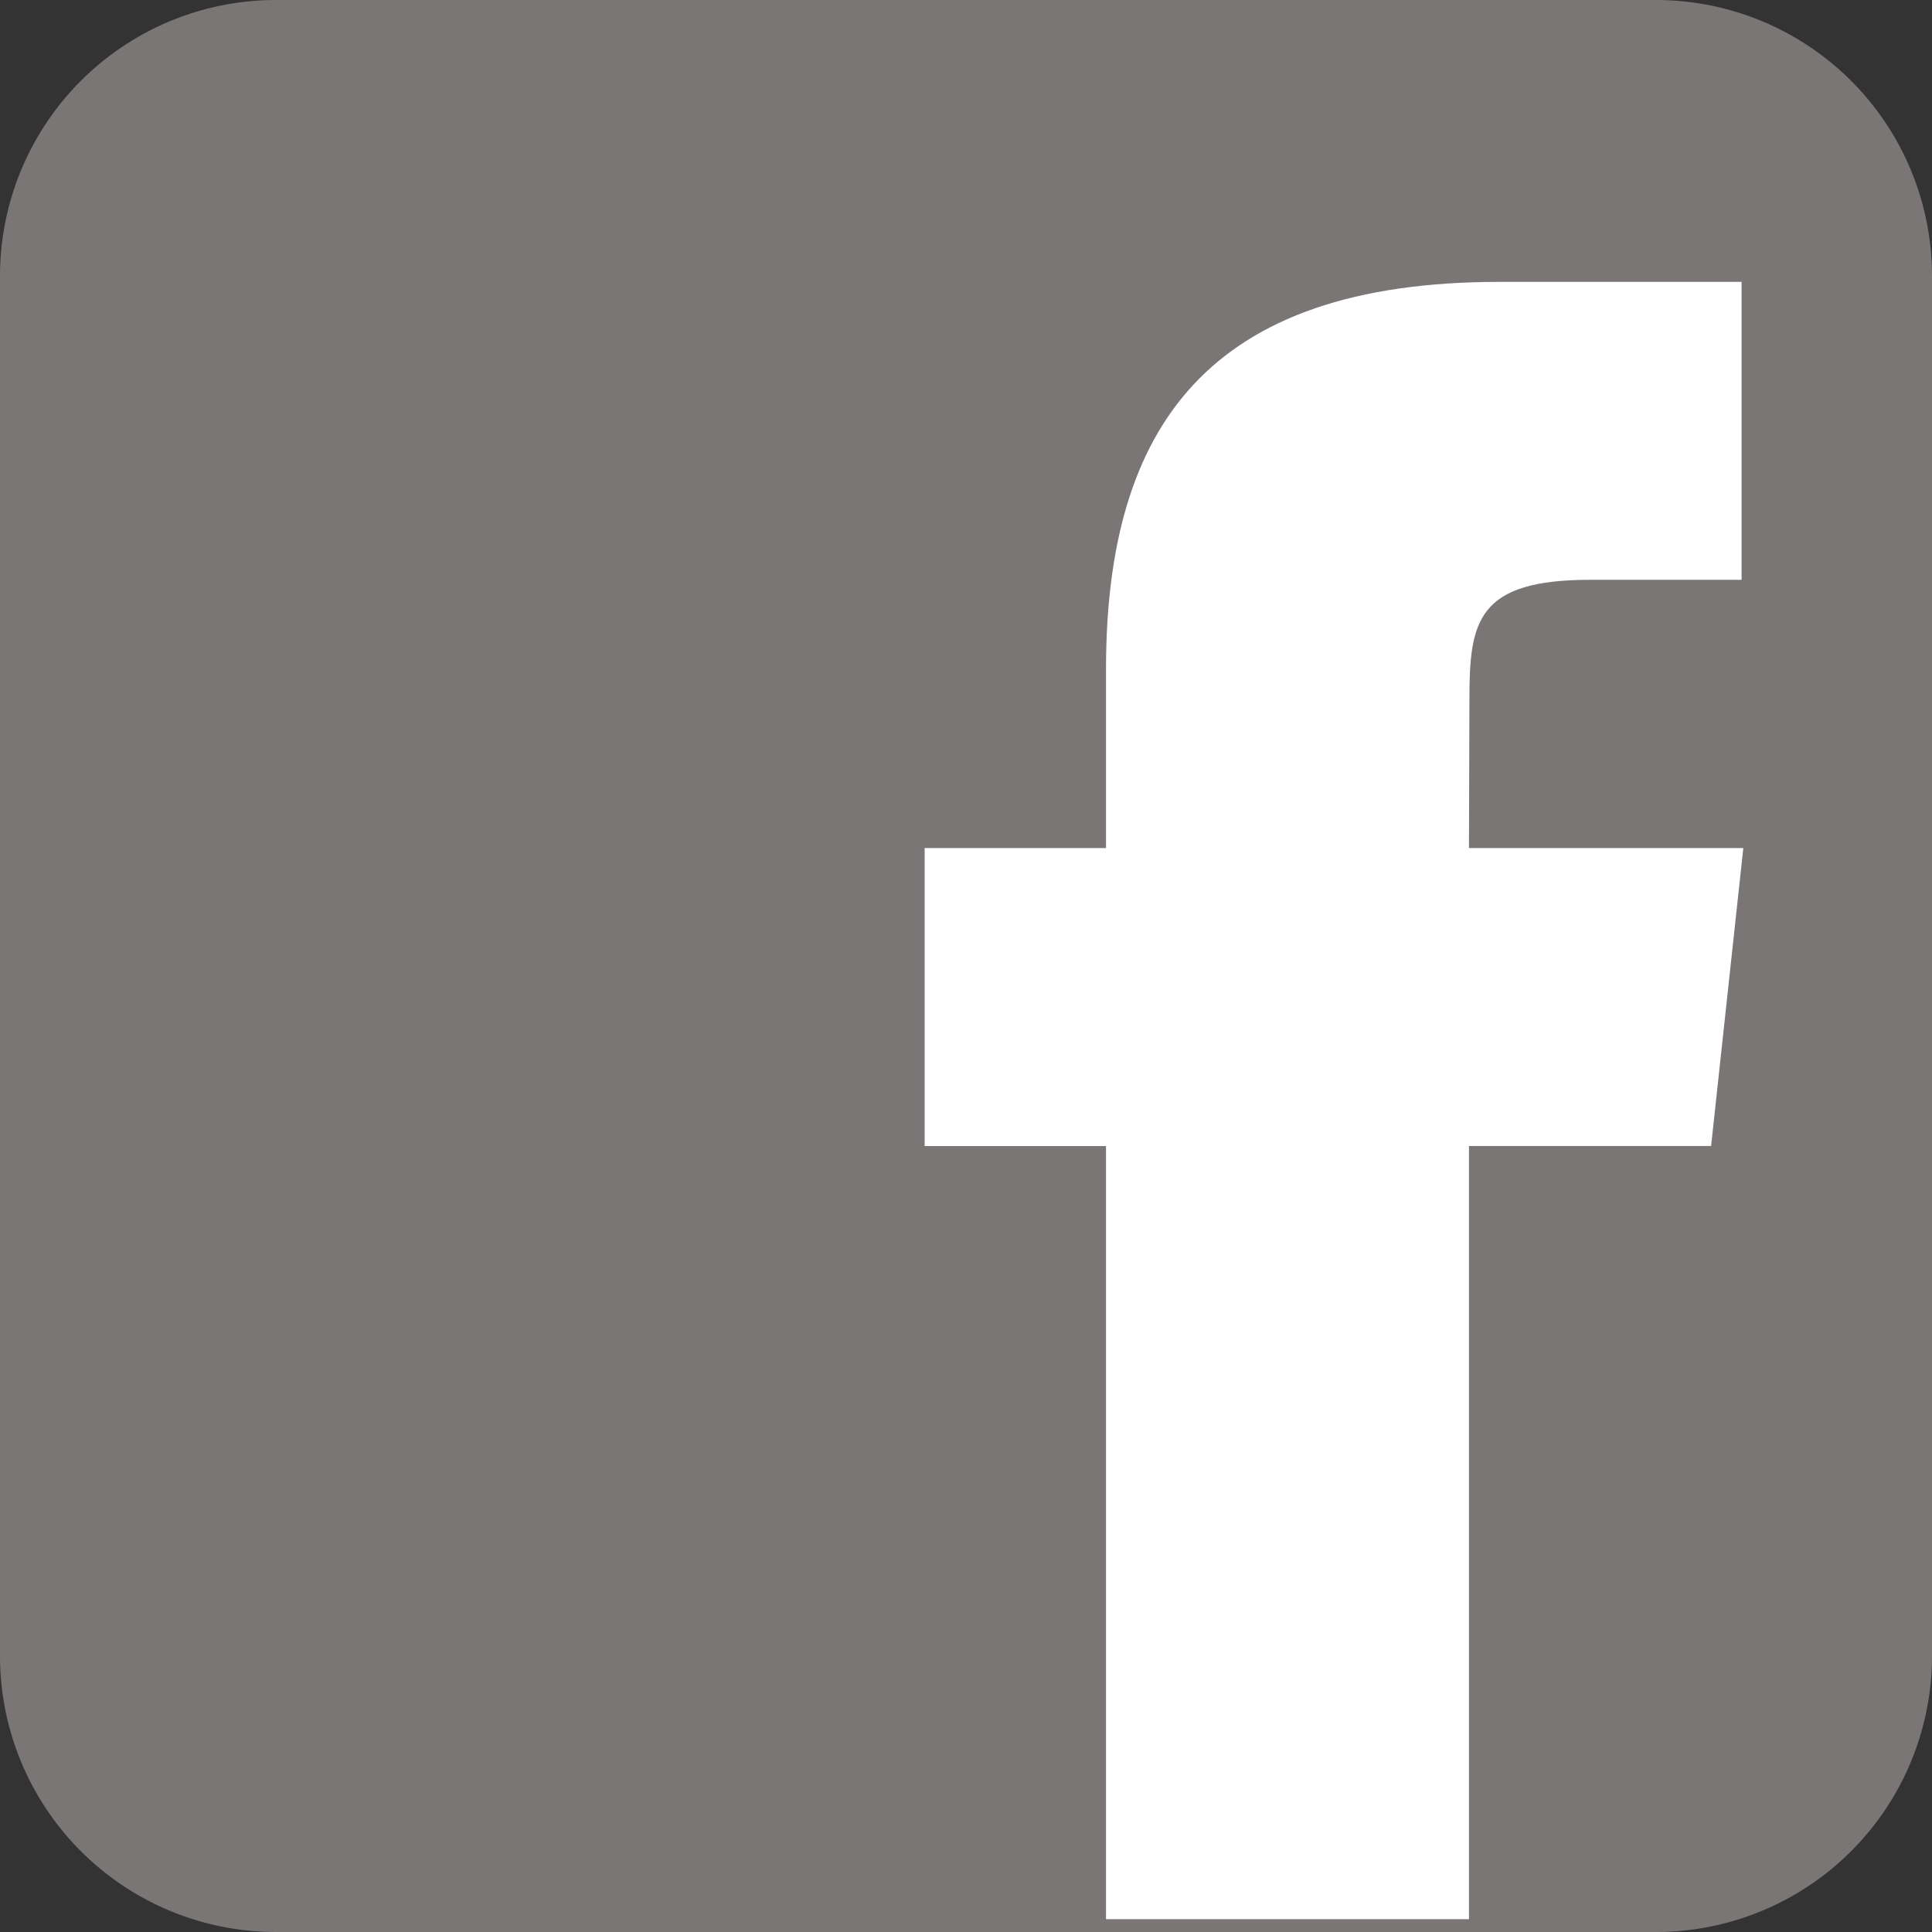 <svg xmlns="http://www.w3.org/2000/svg" width="30" height="30" viewBox="0 0 30 30">
  <rect x="0" y="0" width="30" height="30" fill="#333333" stroke="none"/>
  <g id="Icono_-_Facebook_-_Gris" data-name="Icono - Facebook - Gris" transform="translate(-3999 -74)">
    <g id="Icono_-_Facebook_-_Gris-2" data-name="Icono - Facebook - Gris" transform="translate(3999 74)">
      <g id="Icono_-_Facebook_-_Pos" data-name="Icono - Facebook - Pos" transform="translate(0)">
        <path id="Trazado_2" data-name="Trazado 2" d="M4.286,0H25.714A4.286,4.286,0,0,1,30,4.286V25.714A4.286,4.286,0,0,1,25.714,30H4.286A4.286,4.286,0,0,1,0,25.714V4.286A4.286,4.286,0,0,1,4.286,0Z" fill="#7a7676"/>
        <path id="Facebook" d="M8.452,25.424H2.816V13.419H0V8.792H2.816V6.017C2.816,2.245,4.406,0,8.924,0h3.761V4.626h-2.35c-1.759,0-1.876.646-1.876,1.853L8.452,8.792h4.26l-.5,4.626H8.452V25.424Z" transform="translate(14.358 4.377)" fill="#fff"/>
      </g>
    </g>
  </g>
</svg>
